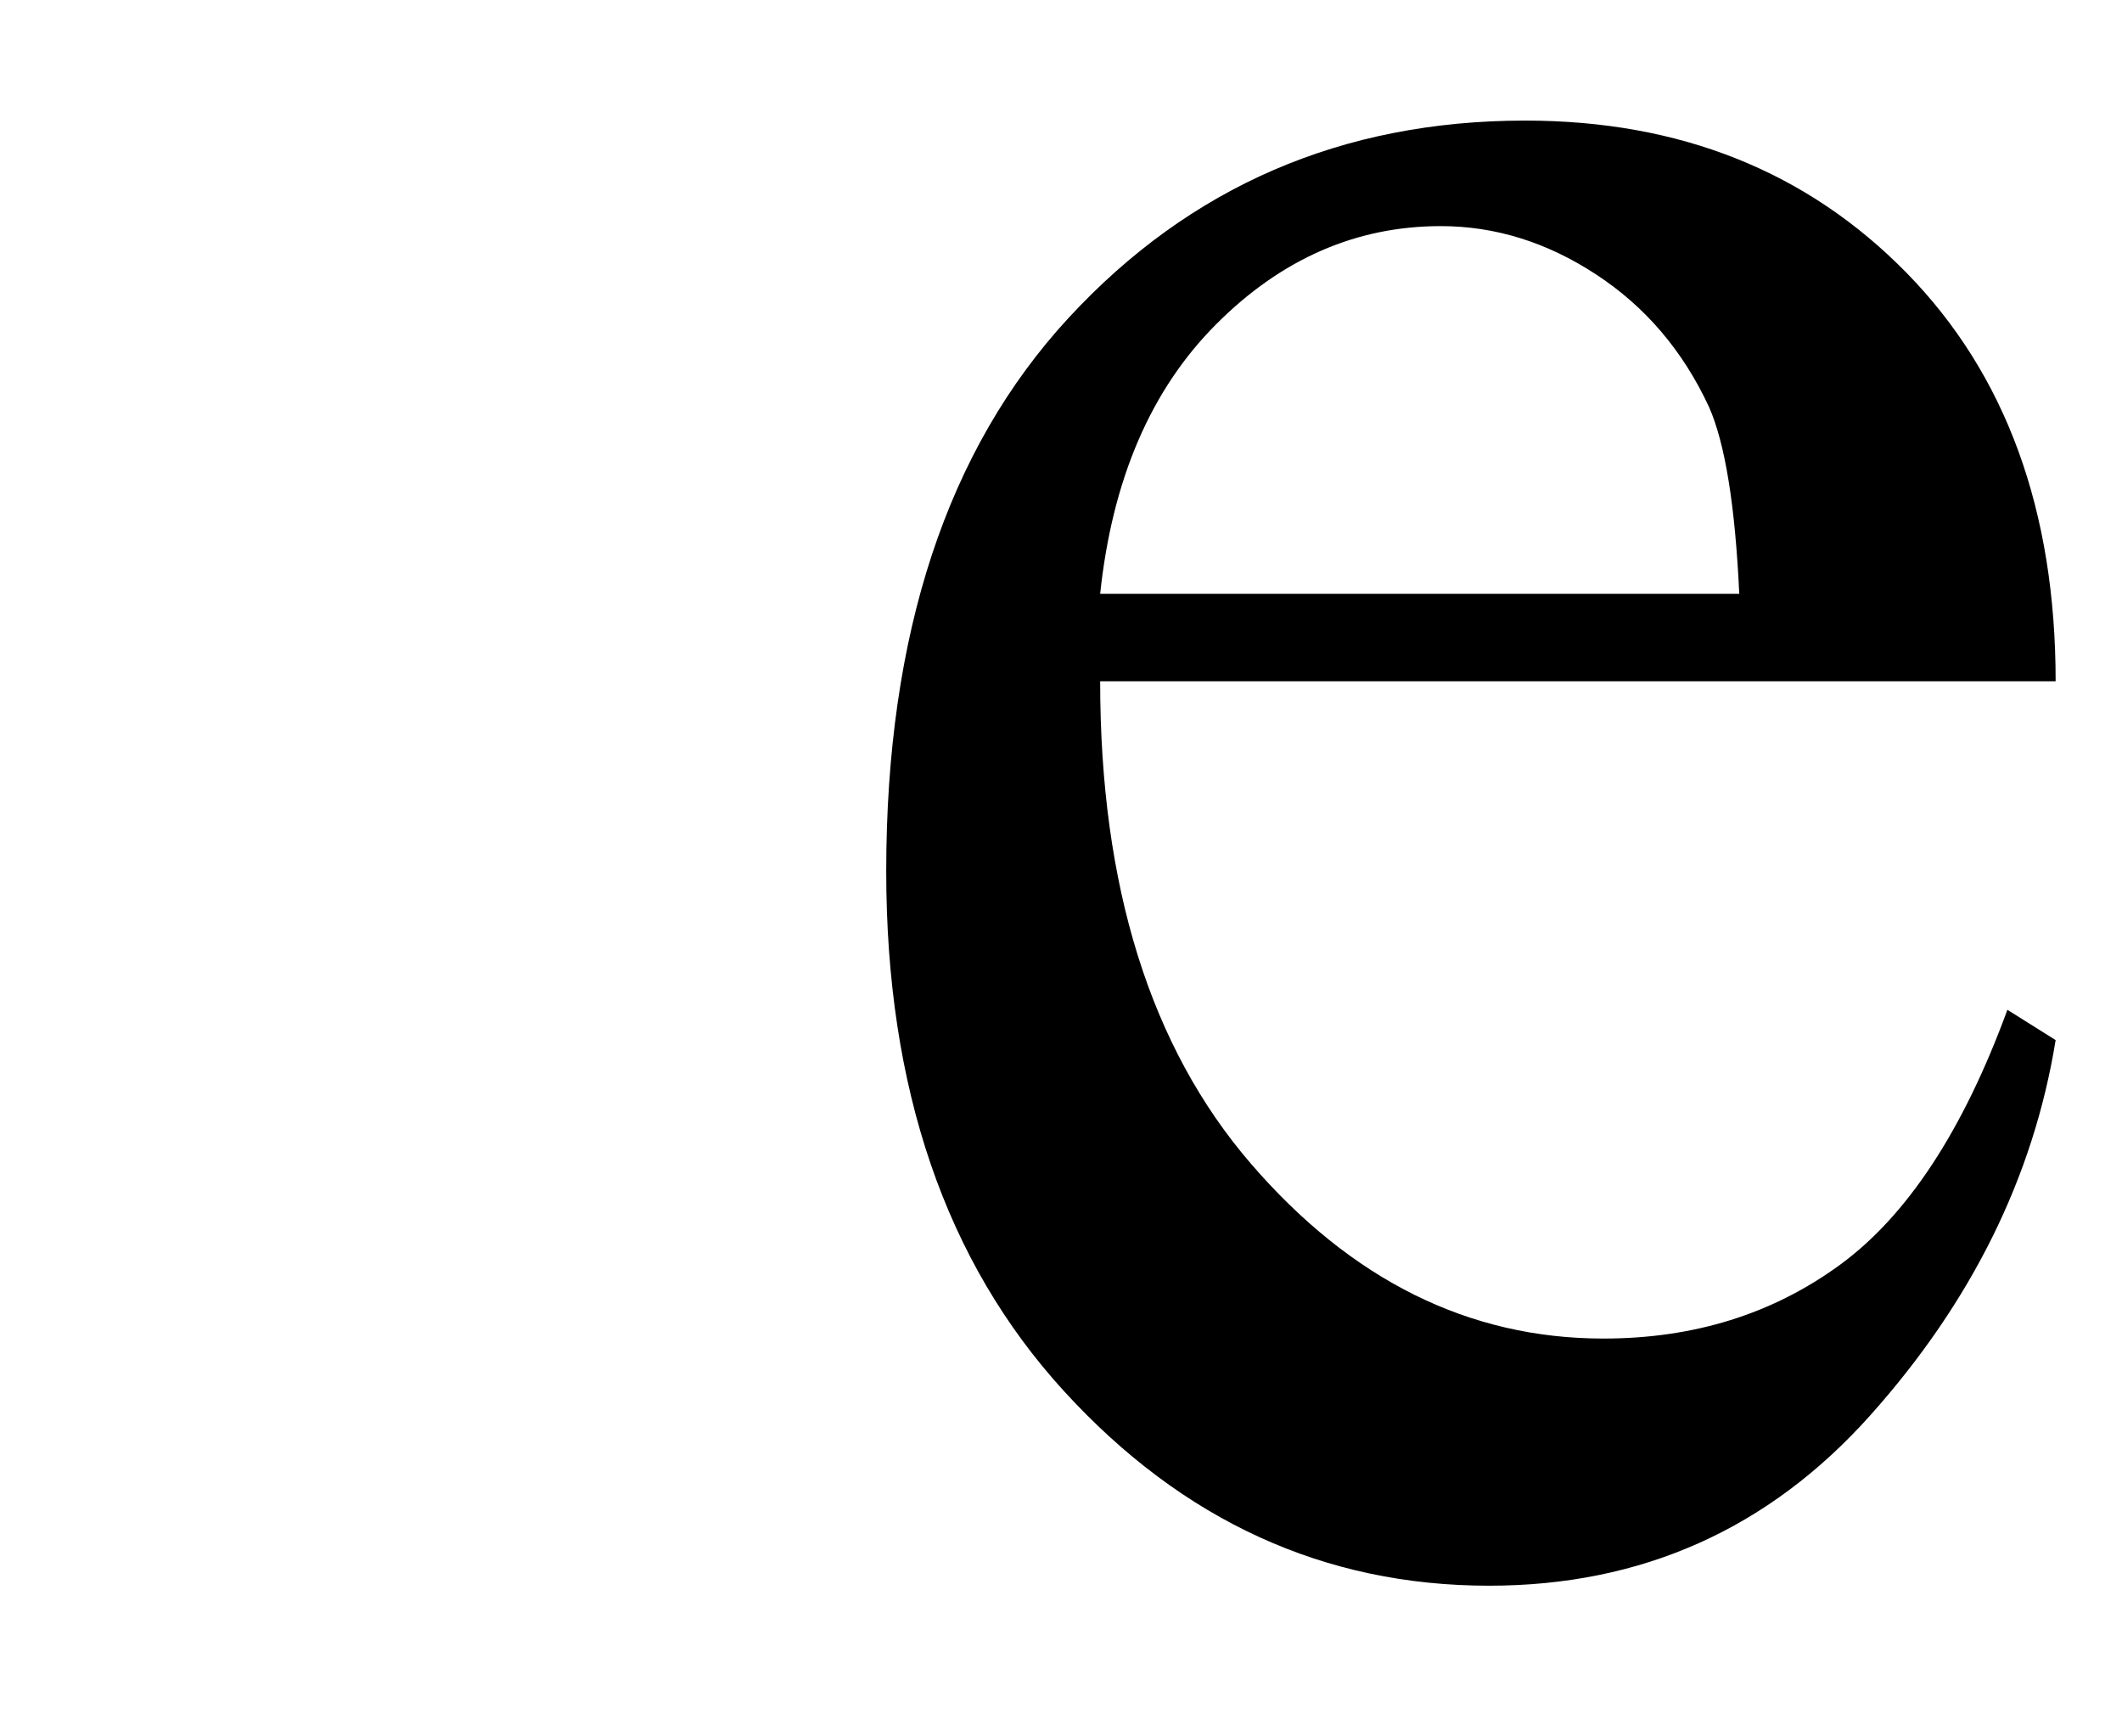 <svg xmlns="http://www.w3.org/2000/svg" xmlns:xlink="http://www.w3.org/1999/xlink" stroke-dasharray="none" shape-rendering="auto" font-family="'Dialog'" width="11" text-rendering="auto" fill-opacity="1" contentScriptType="text/ecmascript" color-interpolation="auto" color-rendering="auto" preserveAspectRatio="xMidYMid meet" font-size="12" fill="black" stroke="black" image-rendering="auto" stroke-miterlimit="10" zoomAndPan="magnify" version="1.0" stroke-linecap="square" stroke-linejoin="miter" contentStyleType="text/css" font-style="normal" height="9" stroke-width="1" stroke-dashoffset="0" font-weight="normal" stroke-opacity="1"><defs id="genericDefs"/><g><g text-rendering="optimizeLegibility" transform="translate(0,8)" color-rendering="optimizeQuality" color-interpolation="linearRGB" image-rendering="optimizeQuality"><path d="M5.703 -4.469 Q5.703 -2.875 6.484 -1.969 Q7.266 -1.062 8.312 -1.062 Q9.016 -1.062 9.539 -1.445 Q10.062 -1.828 10.406 -2.766 L10.656 -2.609 Q10.484 -1.547 9.695 -0.664 Q8.906 0.219 7.719 0.219 Q6.438 0.219 5.516 -0.789 Q4.594 -1.797 4.594 -3.484 Q4.594 -5.328 5.539 -6.352 Q6.484 -7.375 7.906 -7.375 Q9.109 -7.375 9.883 -6.586 Q10.656 -5.797 10.656 -4.469 L5.703 -4.469 ZM5.703 -4.922 L9.016 -4.922 Q8.984 -5.609 8.859 -5.891 Q8.656 -6.328 8.273 -6.578 Q7.891 -6.828 7.469 -6.828 Q6.812 -6.828 6.305 -6.32 Q5.797 -5.812 5.703 -4.922 Z" stroke="none"/></g></g></svg>